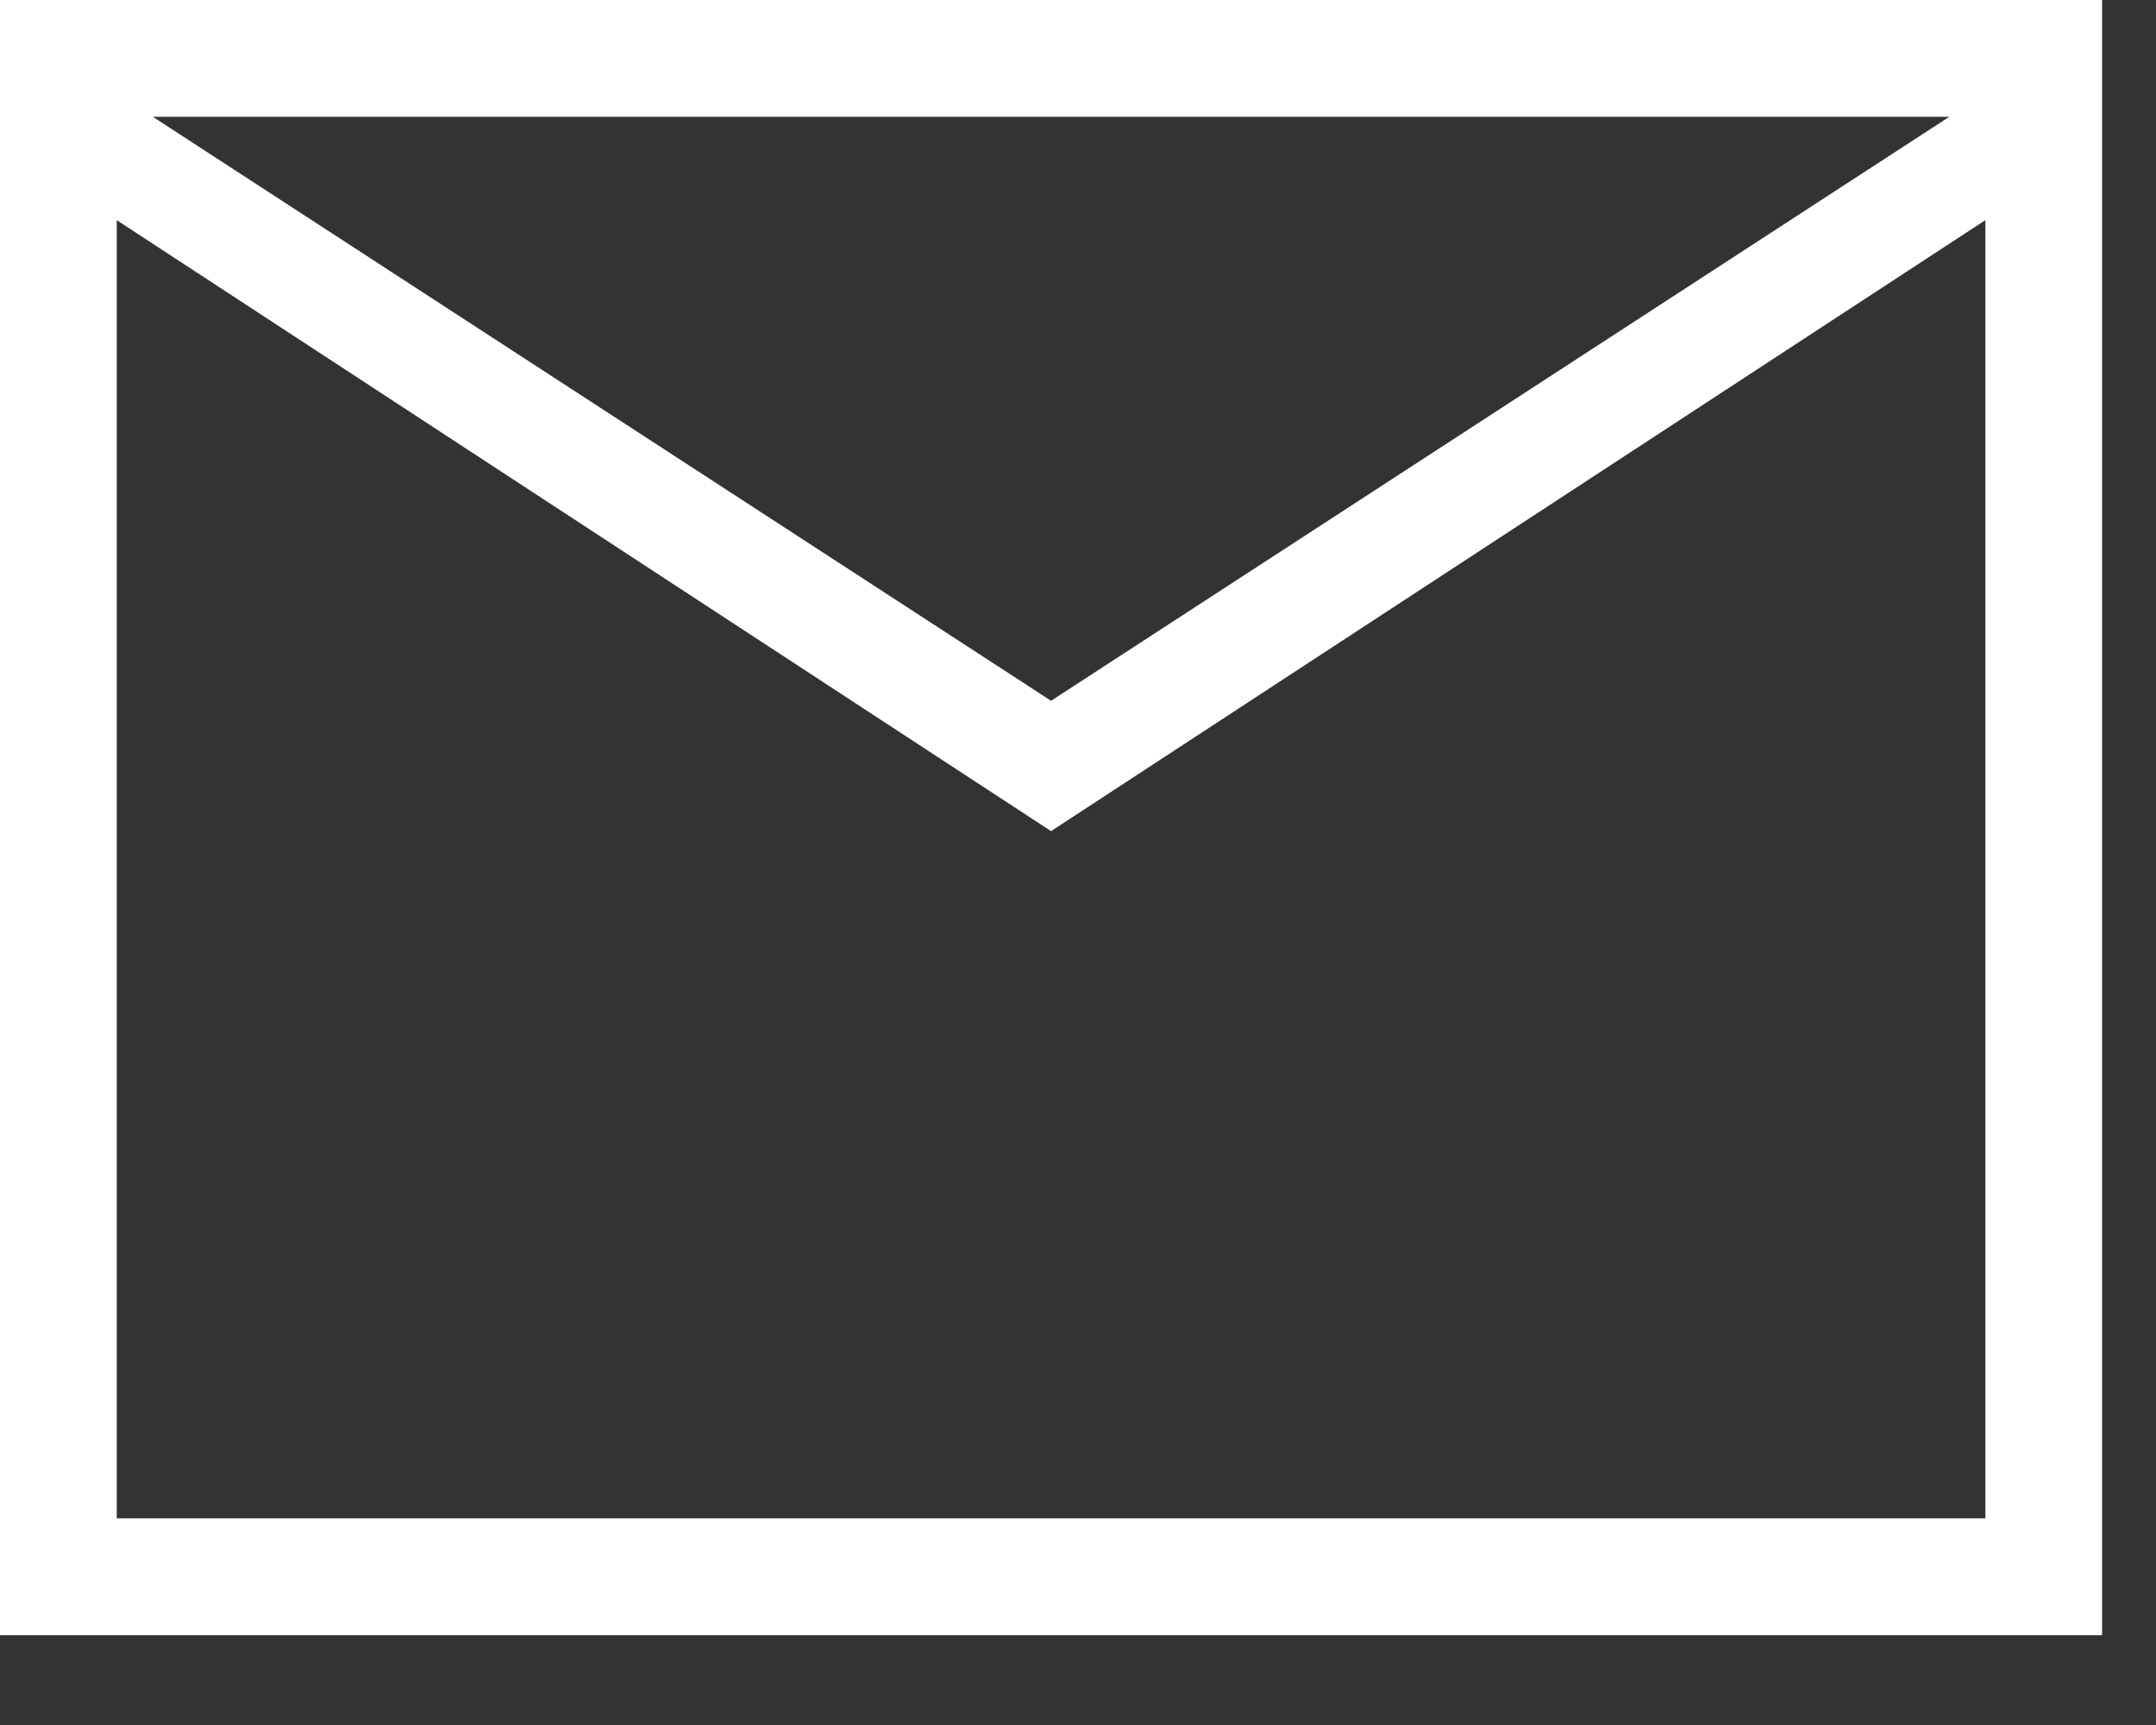 <?xml version="1.0" encoding="UTF-8"?> <svg xmlns="http://www.w3.org/2000/svg" width="20" height="16" viewBox="0 0 20 16" fill="none"><rect x="0" y="0" width="20" height="16" fill="#333333" stroke="none"/><path d="M0 15.167V0H19.5V15.167H0ZM9.75 7.709L1.083 2.042V14.083H18.417V2.042L9.75 7.709ZM9.75 6.5L18.083 1.083H1.417L9.75 6.5ZM1.083 2.042V1.083V14.083V2.042Z" fill="white"></path></svg> 